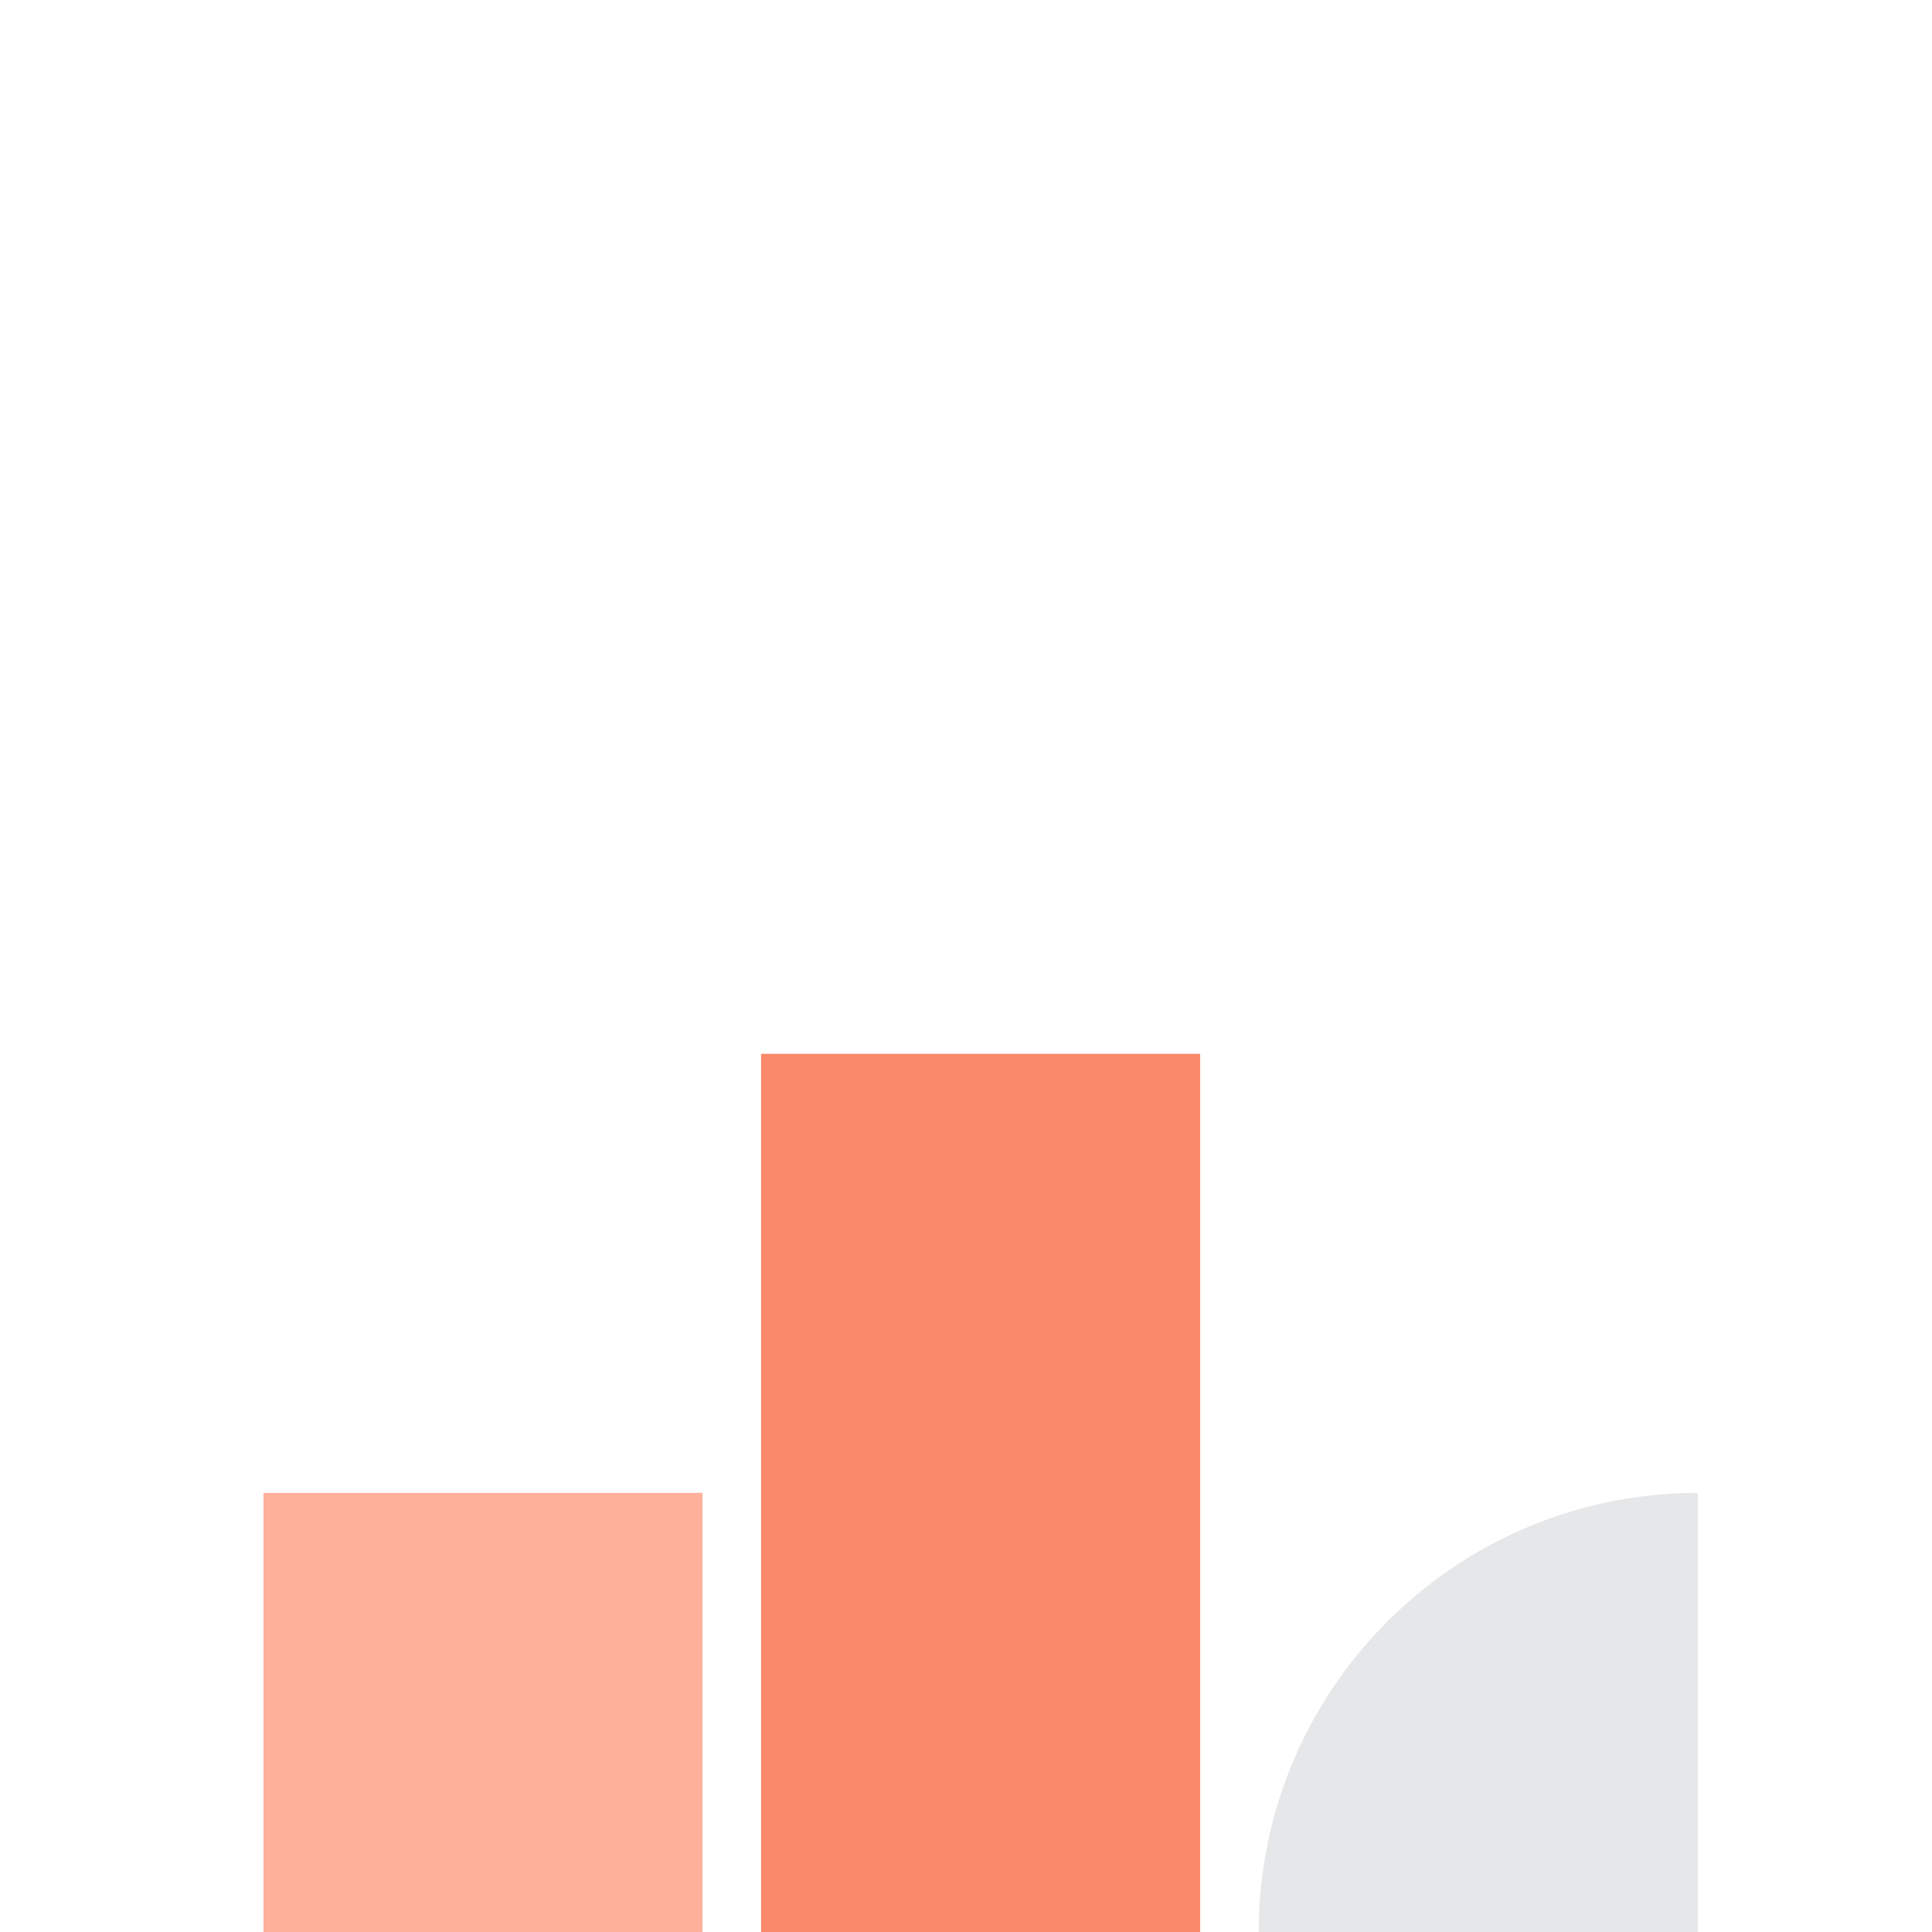 <?xml version="1.0" encoding="UTF-8"?>
<svg width="66px" height="66px" viewBox="0 0 66 66" version="1.1" xmlns="http://www.w3.org/2000/svg" xmlns:xlink="http://www.w3.org/1999/xlink">
    <title>expert plan</title>
    <g id="expert-plan" stroke="none" stroke-width="1" fill="none" fill-rule="evenodd">
        <g id="icon/plans/business-copy" transform="translate(9, 36)">
            <path d="M49,15 L49,30 L34,30 C34,21.799 40.582,15.134 48.752,15.002 L49,15 Z" id="Path" fill="#E6E7E8"></path>
            <rect id="Rectangle" fill="#F98969" x="17" y="0" width="15" height="30"></rect>
            <rect id="Rectangle-Copy-24" fill="#FFB09B" x="0" y="15" width="15" height="15"></rect>
        </g>
    </g>
</svg>